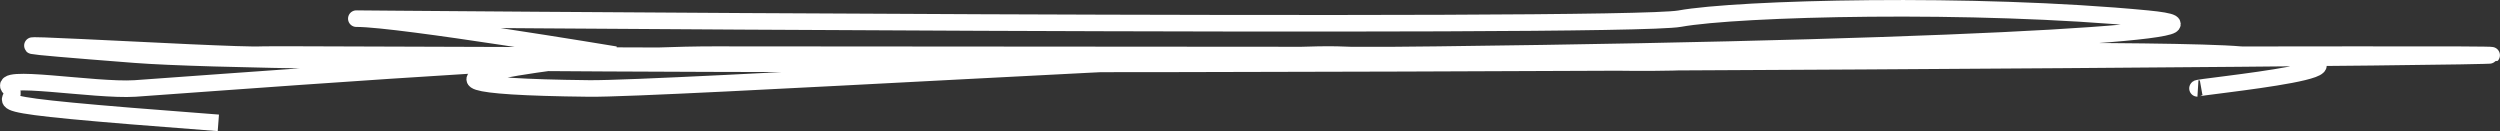 <svg xmlns="http://www.w3.org/2000/svg" width="301.699" height="15.822" viewBox="0 0 301.699 15.822"><rect x="0" y="0" width="301.699" height="15.822" fill="#333333" stroke="none"/><path d="M-5583.481,10143.159c-1.608-.1,29.665-2.941,5.1-4.083-8.133-.705-52.419-.409-56.423,0-10.736,1.1-9.988,1.452-52.49,0-8.585-.293-81.7,4.179-90.33,4.083-32.837-.361,3.154-4.083,3.154-4.083s-25.948-4.318-31.131-4.343,152.626,1.271,159.581,0,35.446-2.015,56.427,0c12.924,1.242-15.354,3.5-85.614,4.343-43.855.529-140.44-.1-141.918,0-3.848.254-48.975-2.607-15.31,0s361.25-.127,267.642,0-181.492.01-197.791,0-64.963,3.772-69.851,4.083-17.048-1.875-15.078,0-8.071,1.64,25.135,4.148" transform="translate(5848.727 -10132.482)" fill="none" stroke="#fff" stroke-width="2"></path></svg>